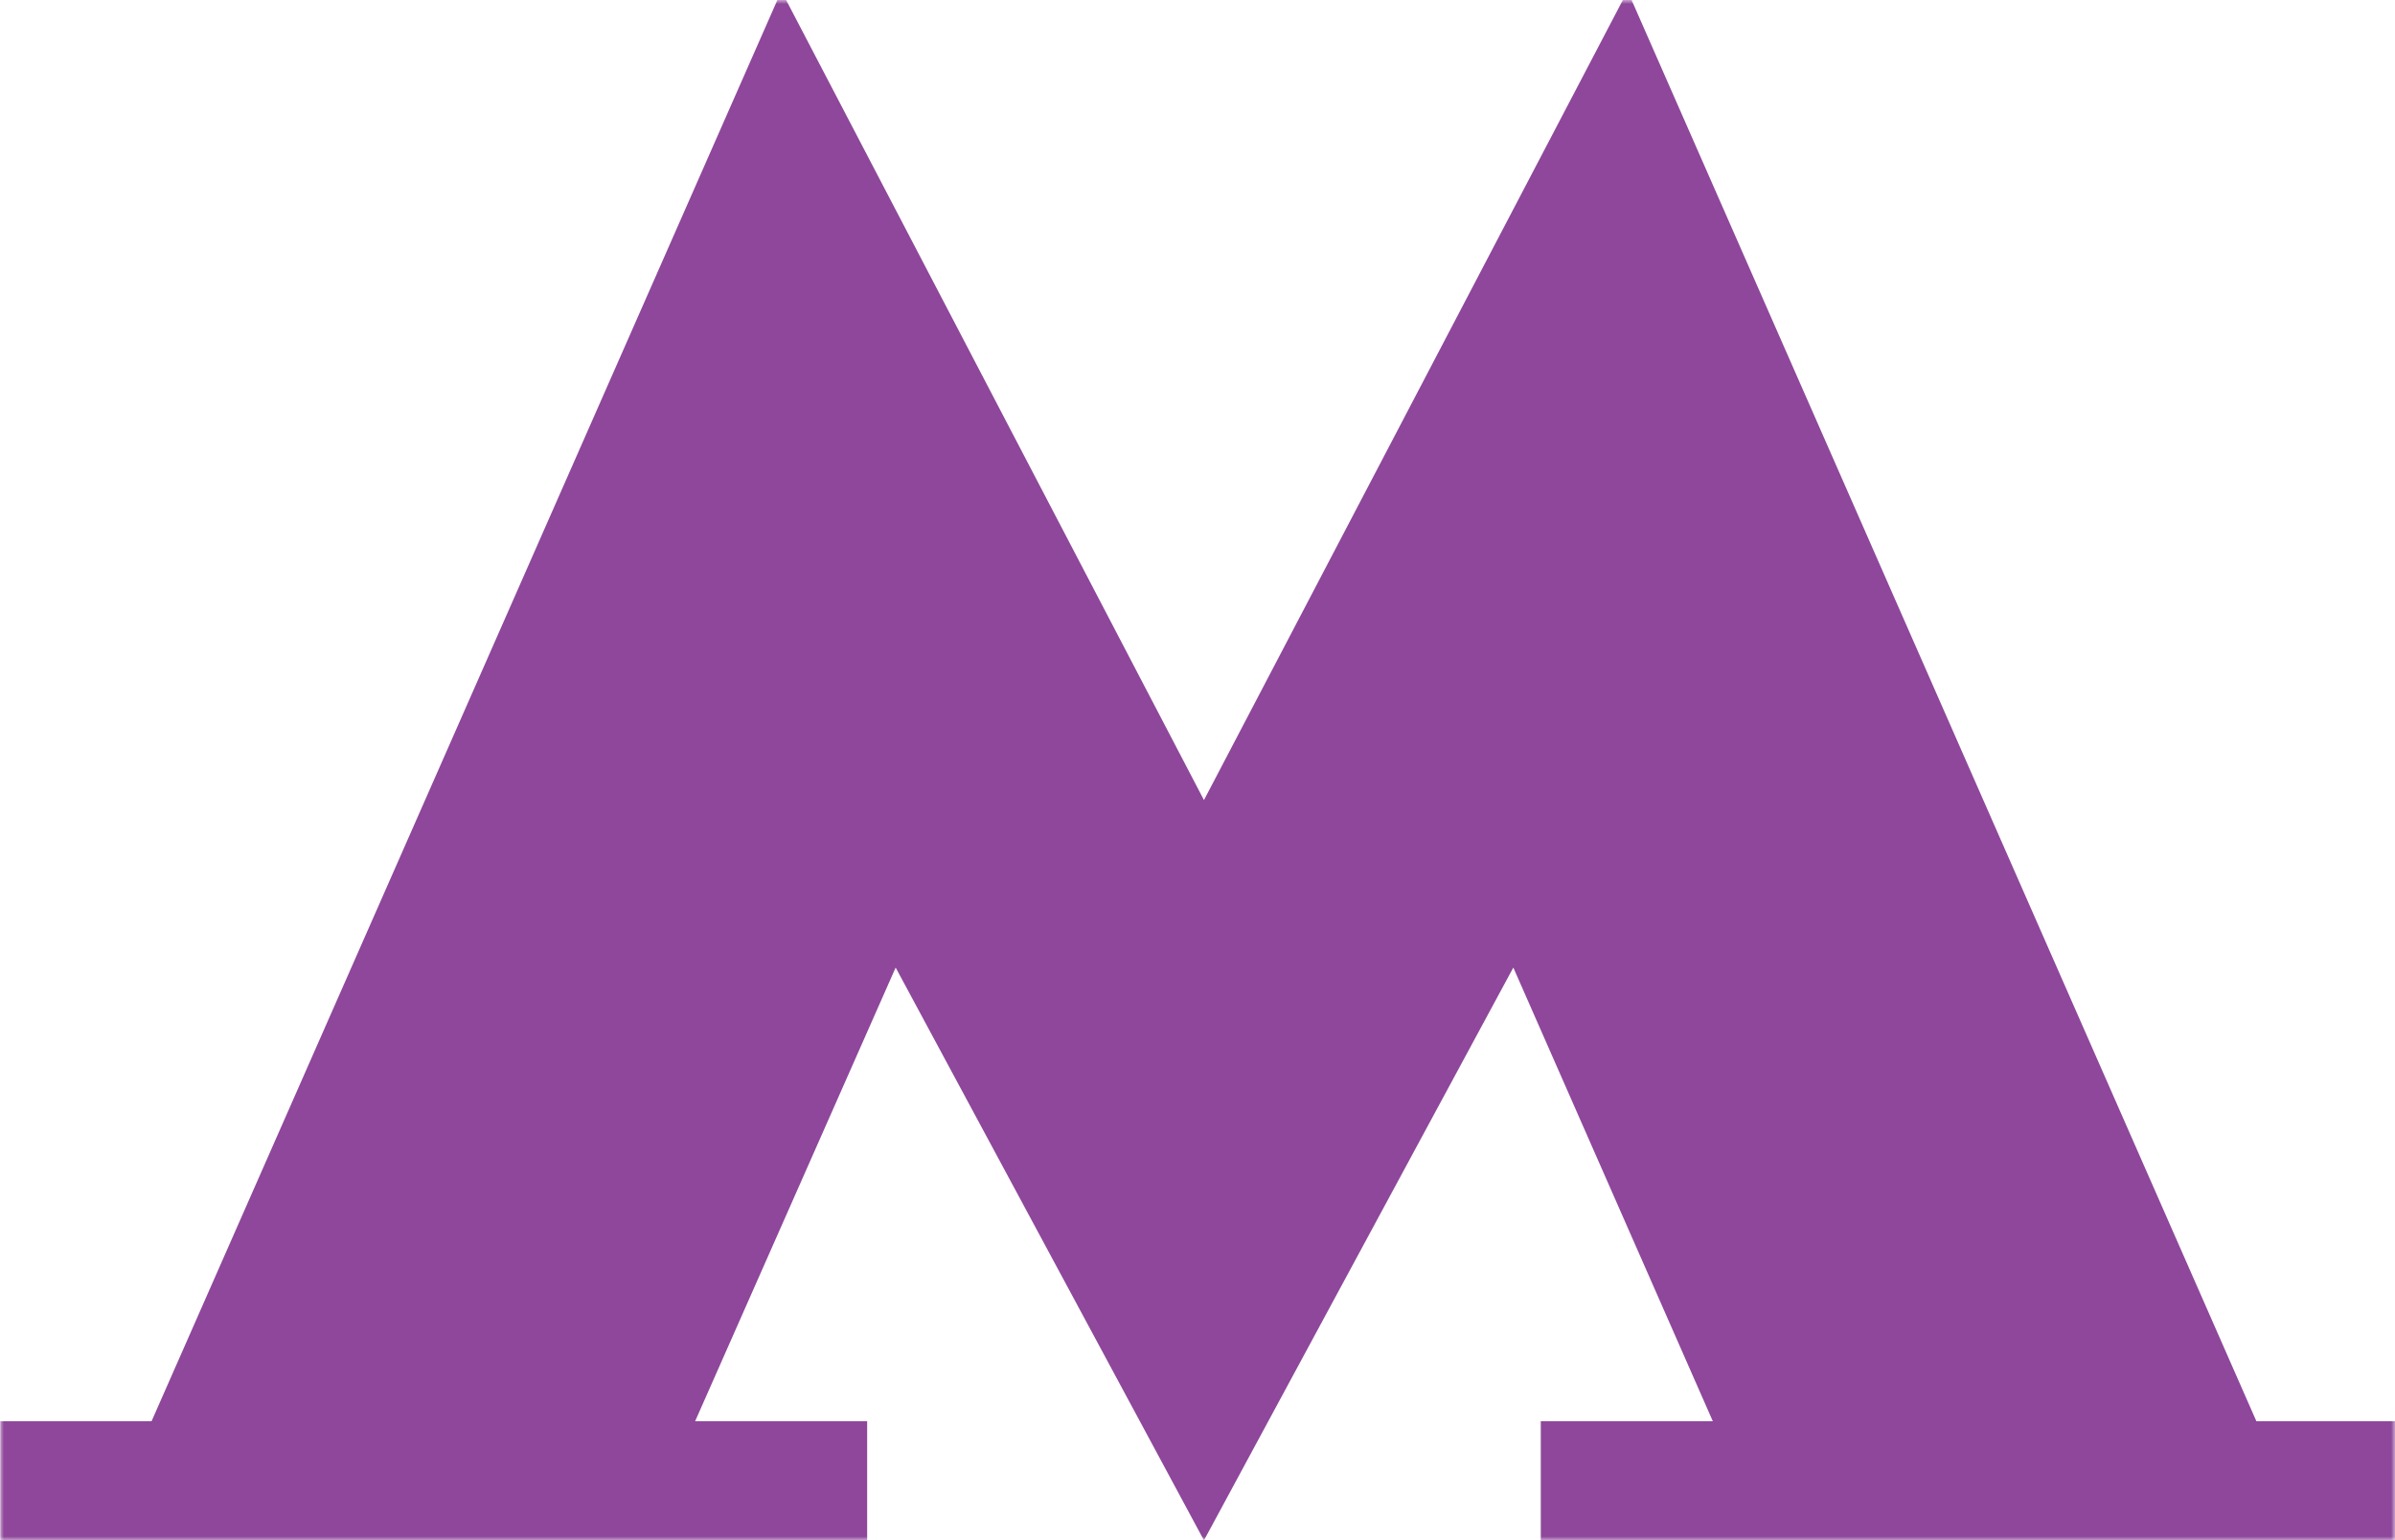 <?xml version="1.0" encoding="UTF-8"?> <svg xmlns="http://www.w3.org/2000/svg" width="300" height="193" viewBox="0 0 300 193" fill="none"><mask id="mask0_214_2081" style="mask-type:luminance" maskUnits="userSpaceOnUse" x="0" y="0" width="300" height="193"><path d="M300 0H0V193H300V0Z" fill="white"></path></mask><g mask="url(#mask0_214_2081)"><path d="M301.588 178.078H282.637L203.904 -1.068H203.839L150.81 100.248L97.911 -1.068H97.846L18.984 178.078H0.031V193.002H108.621V178.078H87.072L112.191 121.236L150.81 193.002L189.56 121.236L214.549 178.078H193V193.002H301.588V178.078Z" fill="#8E479B"></path></g></svg> 